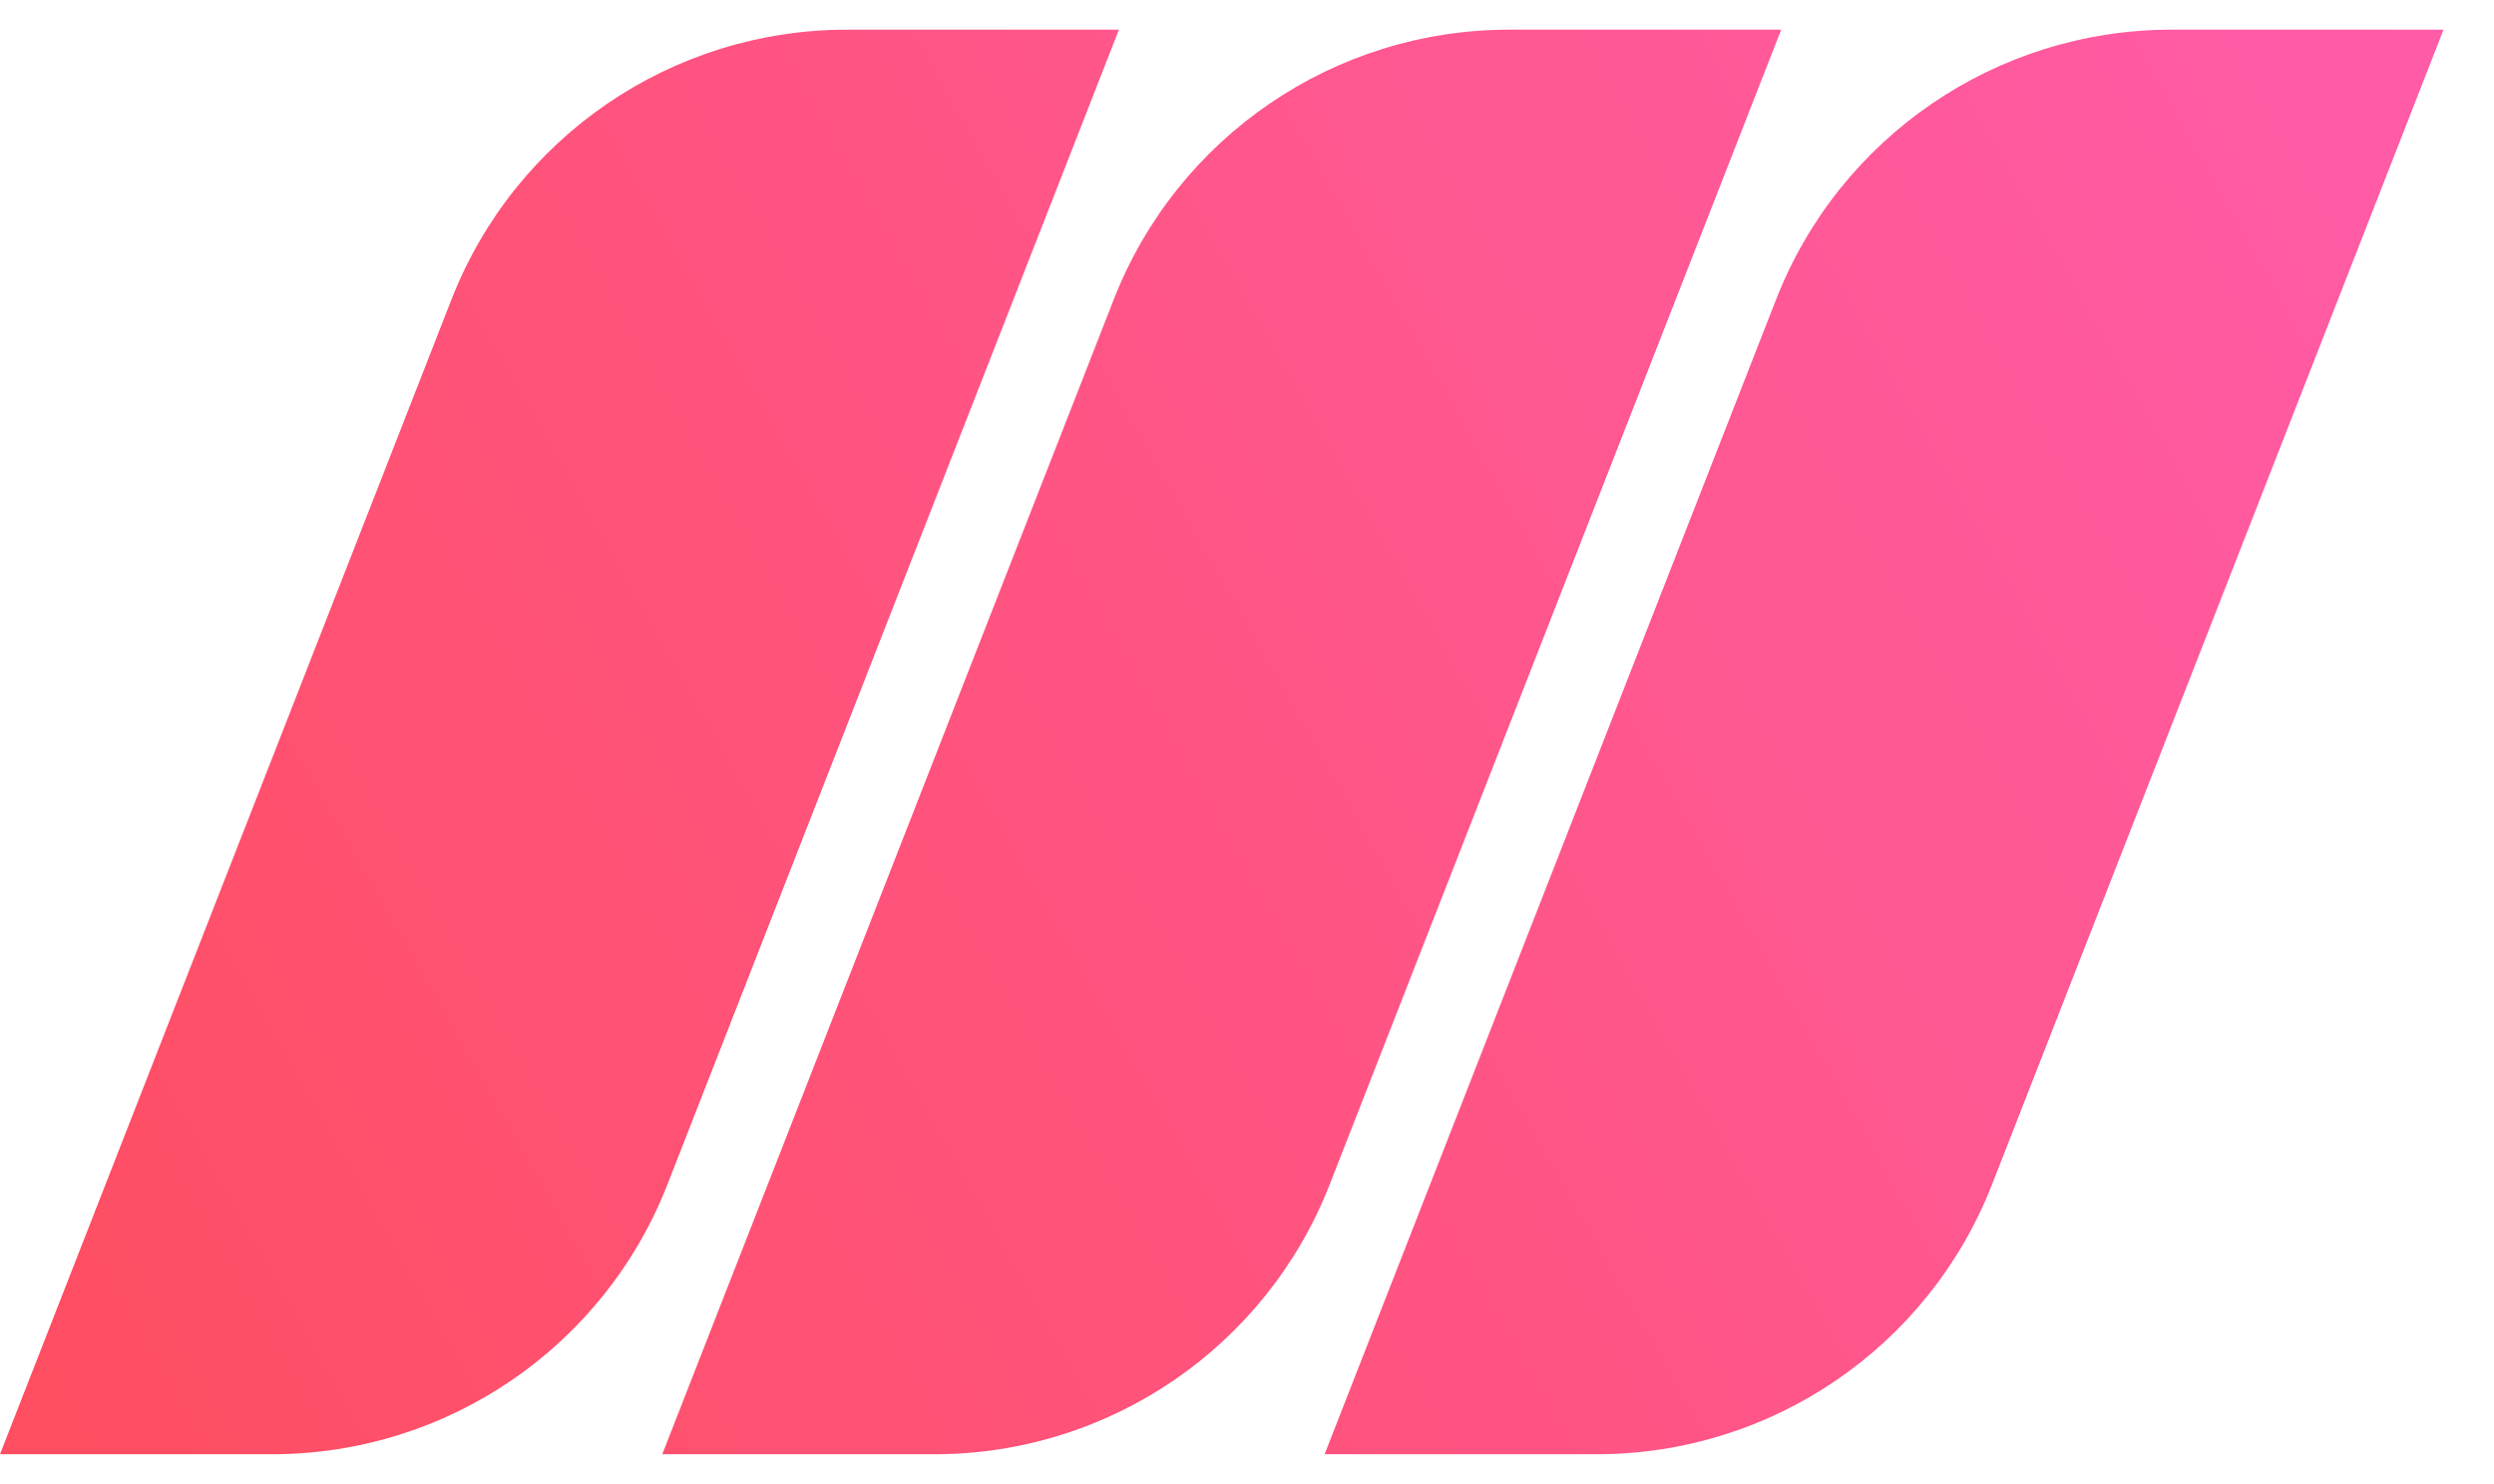 <svg width="42" height="25" viewBox="0 0 42 25" fill="none" xmlns="http://www.w3.org/2000/svg">
<path d="M0 24.497L7.603 5.045C8.674 2.304 11.316 0.5 14.259 0.5H18.843L11.24 19.952C10.169 22.693 7.527 24.497 4.583 24.497H0Z" fill="url(#paint0_linear_2735_3494)"/>
<path d="M11.153 24.497L18.756 5.045C19.827 2.304 22.469 0.5 25.412 0.5H29.996L22.393 19.952C21.322 22.693 18.68 24.497 15.737 24.497H11.153Z" fill="url(#paint1_linear_2735_3494)"/>
<path d="M22.307 24.497L29.91 5.045C30.981 2.304 33.623 0.5 36.566 0.5H41.15L33.547 19.952C32.476 22.693 29.834 24.497 26.891 24.497H22.307Z" fill="url(#paint2_linear_2735_3494)"/>
<defs>
<linearGradient id="paint0_linear_2735_3494" x1="41.15" y1="-1.333" x2="-1.49296e-06" y2="21.915" gradientUnits="userSpaceOnUse">
<stop stop-color="#FF5CAA"/>
<stop offset="1" stop-color="#FF4E62"/>
</linearGradient>
<linearGradient id="paint1_linear_2735_3494" x1="41.15" y1="-1.333" x2="-1.49296e-06" y2="21.915" gradientUnits="userSpaceOnUse">
<stop stop-color="#FF5CAA"/>
<stop offset="1" stop-color="#FF4E62"/>
</linearGradient>
<linearGradient id="paint2_linear_2735_3494" x1="41.15" y1="-1.333" x2="-1.49296e-06" y2="21.915" gradientUnits="userSpaceOnUse">
<stop stop-color="#FF5CAA"/>
<stop offset="1" stop-color="#FF4E62"/>
</linearGradient>
</defs>
</svg>
